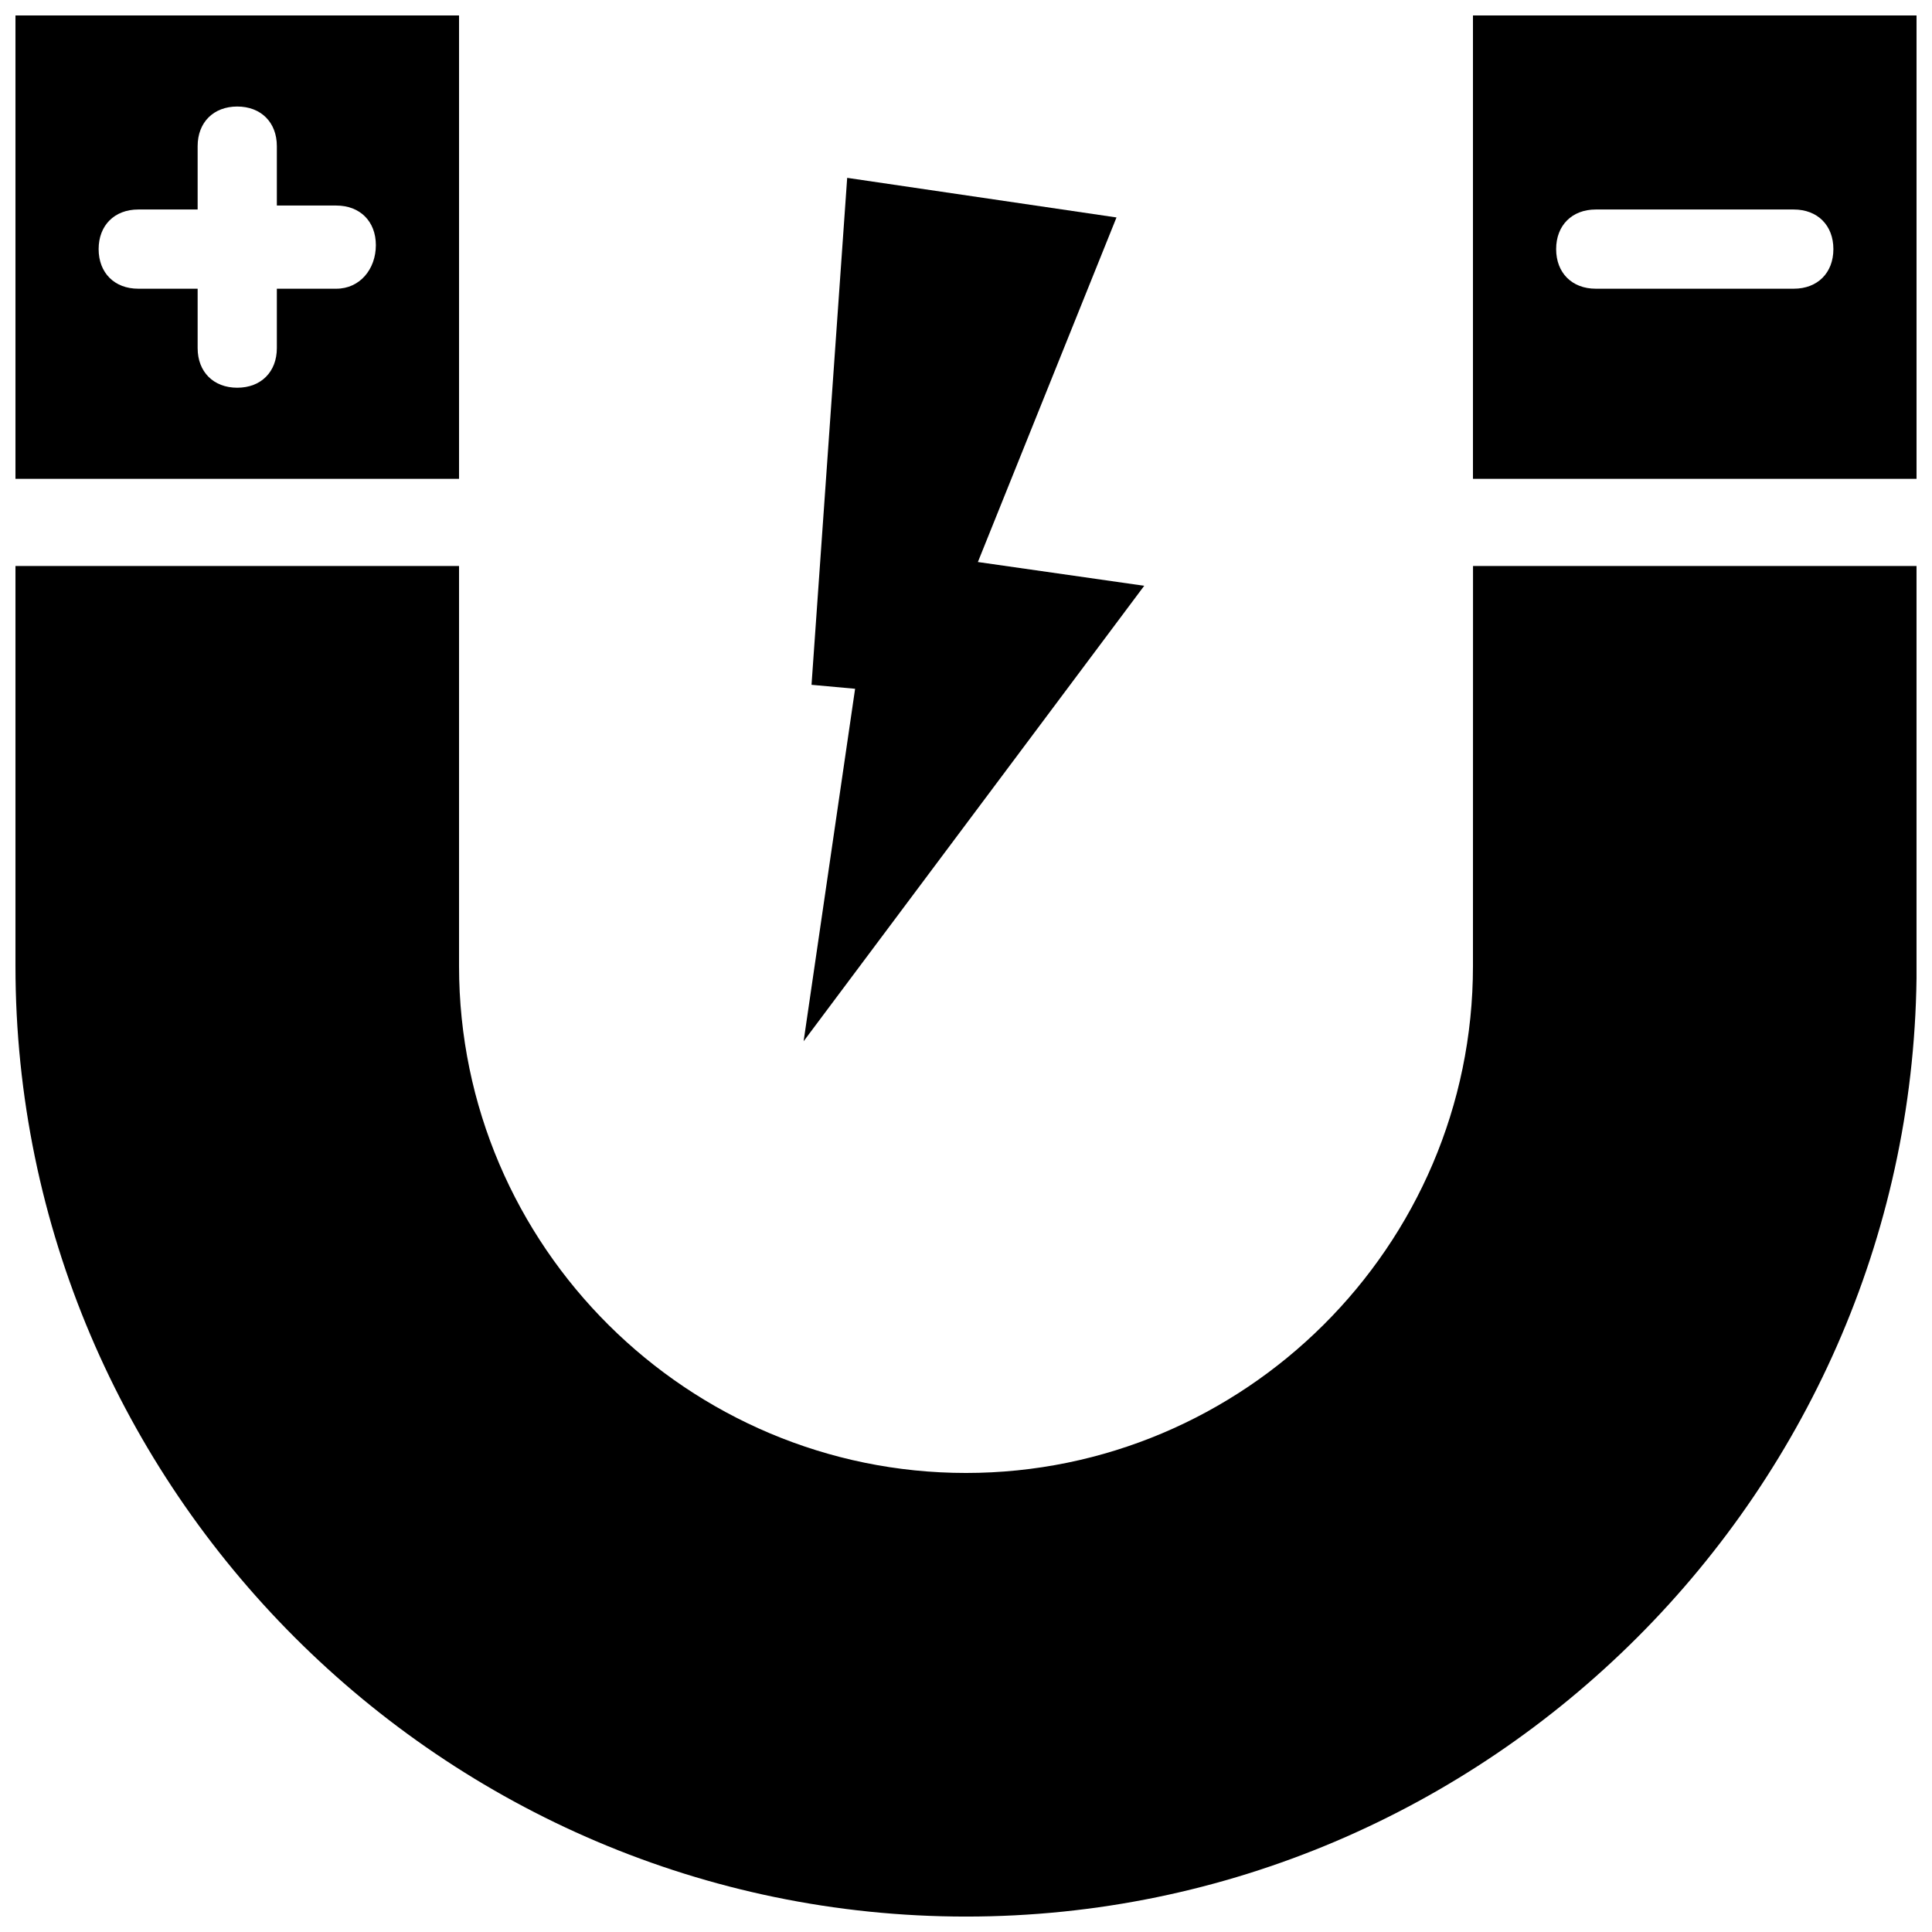 <?xml version="1.0" encoding="UTF-8"?>
<!-- Uploaded to: ICON Repo, www.iconrepo.com, Generator: ICON Repo Mixer Tools -->
<svg width="800px" height="800px" version="1.1" viewBox="144 144 512 512" xmlns="http://www.w3.org/2000/svg">
 <defs>
  <clipPath id="c">
   <path d="m148.09 293h503.81v358.9h-503.81z"/>
  </clipPath>
  <clipPath id="b">
   <path d="m534 148.09h117.9v122.91h-117.9z"/>
  </clipPath>
  <clipPath id="a">
   <path d="m148.09 148.09h117.91v122.91h-117.91z"/>
  </clipPath>
 </defs>
 <g clip-path="url(#c)">
  <path d="m534.35 400c0 74.523-60.879 134.35-134.35 134.35-73.473 0-134.35-59.828-134.35-134.35v-106.01h-117.55v106.01c0 138.55 113.36 251.91 251.91 251.91 138.55 0 251.91-113.36 251.91-251.91l-0.004-106.01h-117.55z"/>
 </g>
 <g clip-path="url(#b)">
  <path d="m534.35 148.09v122.8h117.55v-122.8zm85.02 72.422h-52.48c-6.297 0-10.496-4.199-10.496-10.496s4.199-10.496 10.496-10.496h52.48c6.297 0 10.496 4.199 10.496 10.496s-4.199 10.496-10.496 10.496z"/>
 </g>
 <g clip-path="url(#a)">
  <path d="m265.65 148.09h-117.55v122.8h117.55zm-32.535 72.422h-15.746v15.742c0 6.297-4.199 10.496-10.496 10.496s-10.496-4.199-10.496-10.496v-15.742h-15.742c-6.297 0-10.496-4.199-10.496-10.496s4.199-10.496 10.496-10.496h15.742v-16.793c0-6.297 4.199-10.496 10.496-10.496s10.496 4.199 10.496 10.496v15.742h15.742c6.297 0 10.496 4.199 10.496 10.496 0.004 6.301-4.195 11.547-10.492 11.547z"/>
 </g>
 <path d="m447.23 299.24-44.082-6.301 36.734-91.312-71.371-10.496-9.449 134.35 11.547 1.051-13.645 93.414z"/>
</svg>